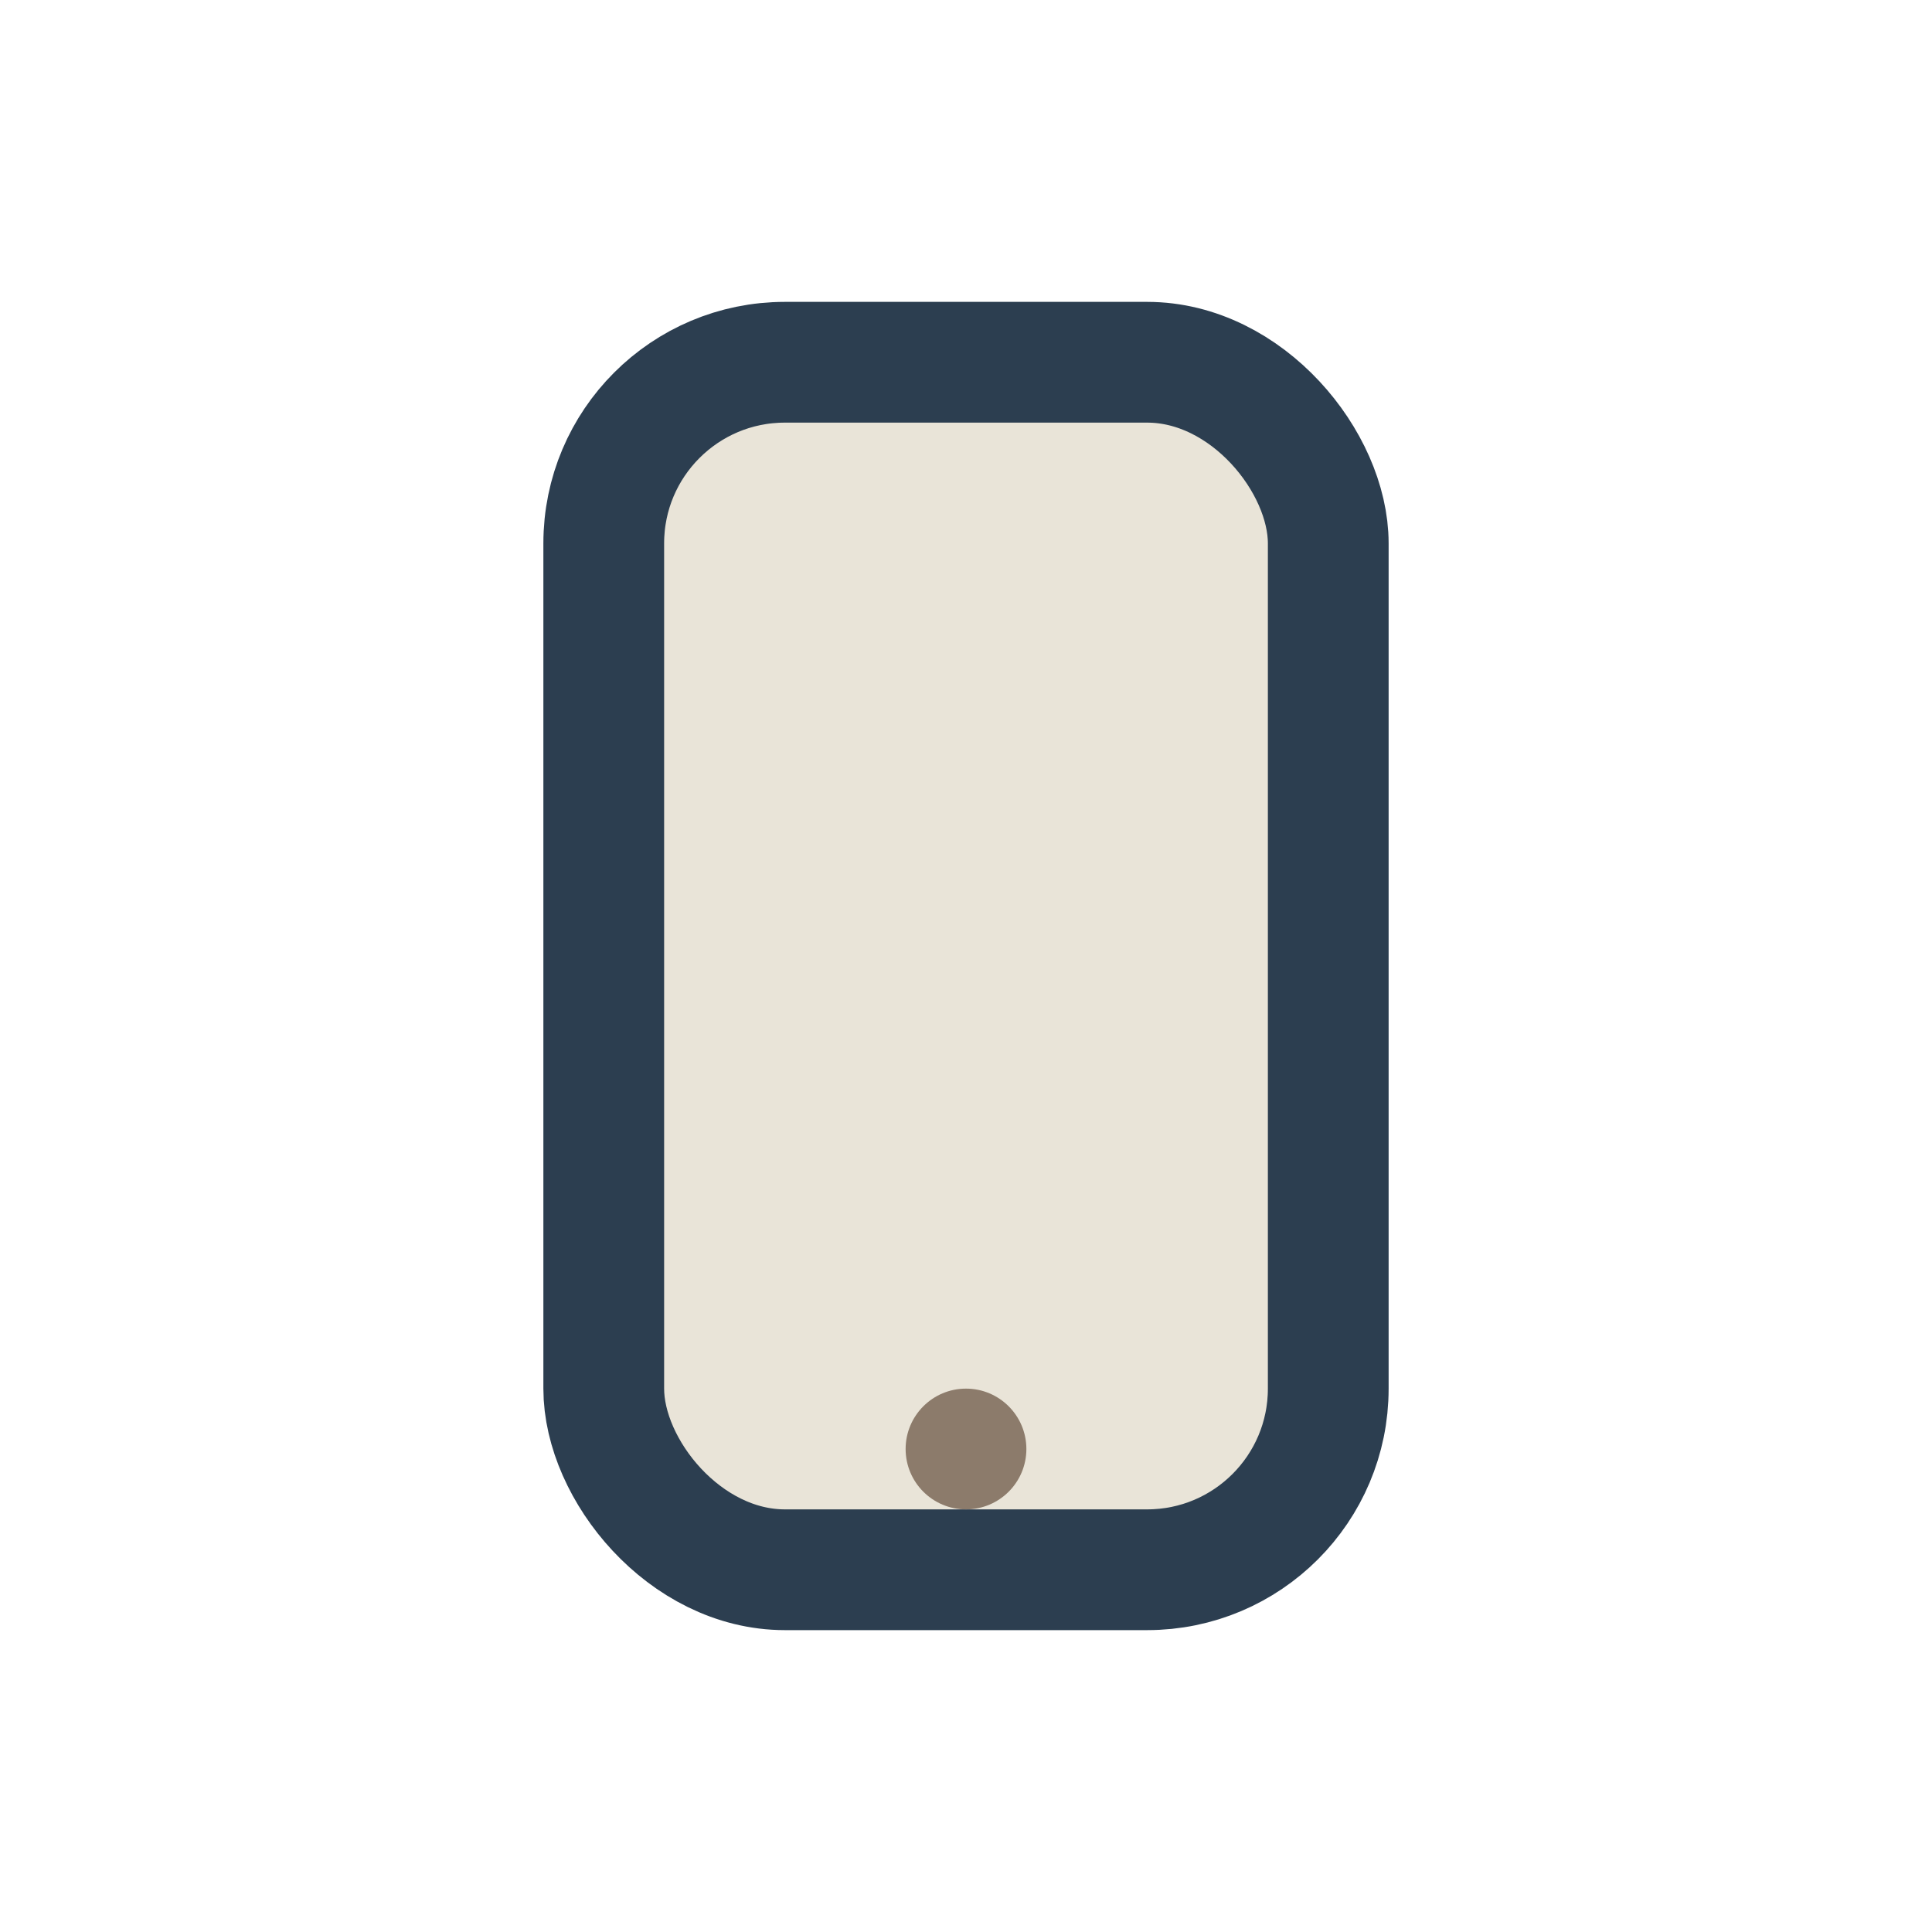 <?xml version="1.0" encoding="UTF-8"?>
<svg xmlns="http://www.w3.org/2000/svg" width="32" height="32" viewBox="0 0 32 32"><rect x="10" y="6" width="12" height="20" rx="3" fill="#E9E4D8" stroke="#2C3E50" stroke-width="2"/><circle cx="16" cy="24" r="1" fill="#8C7B6B"/></svg>